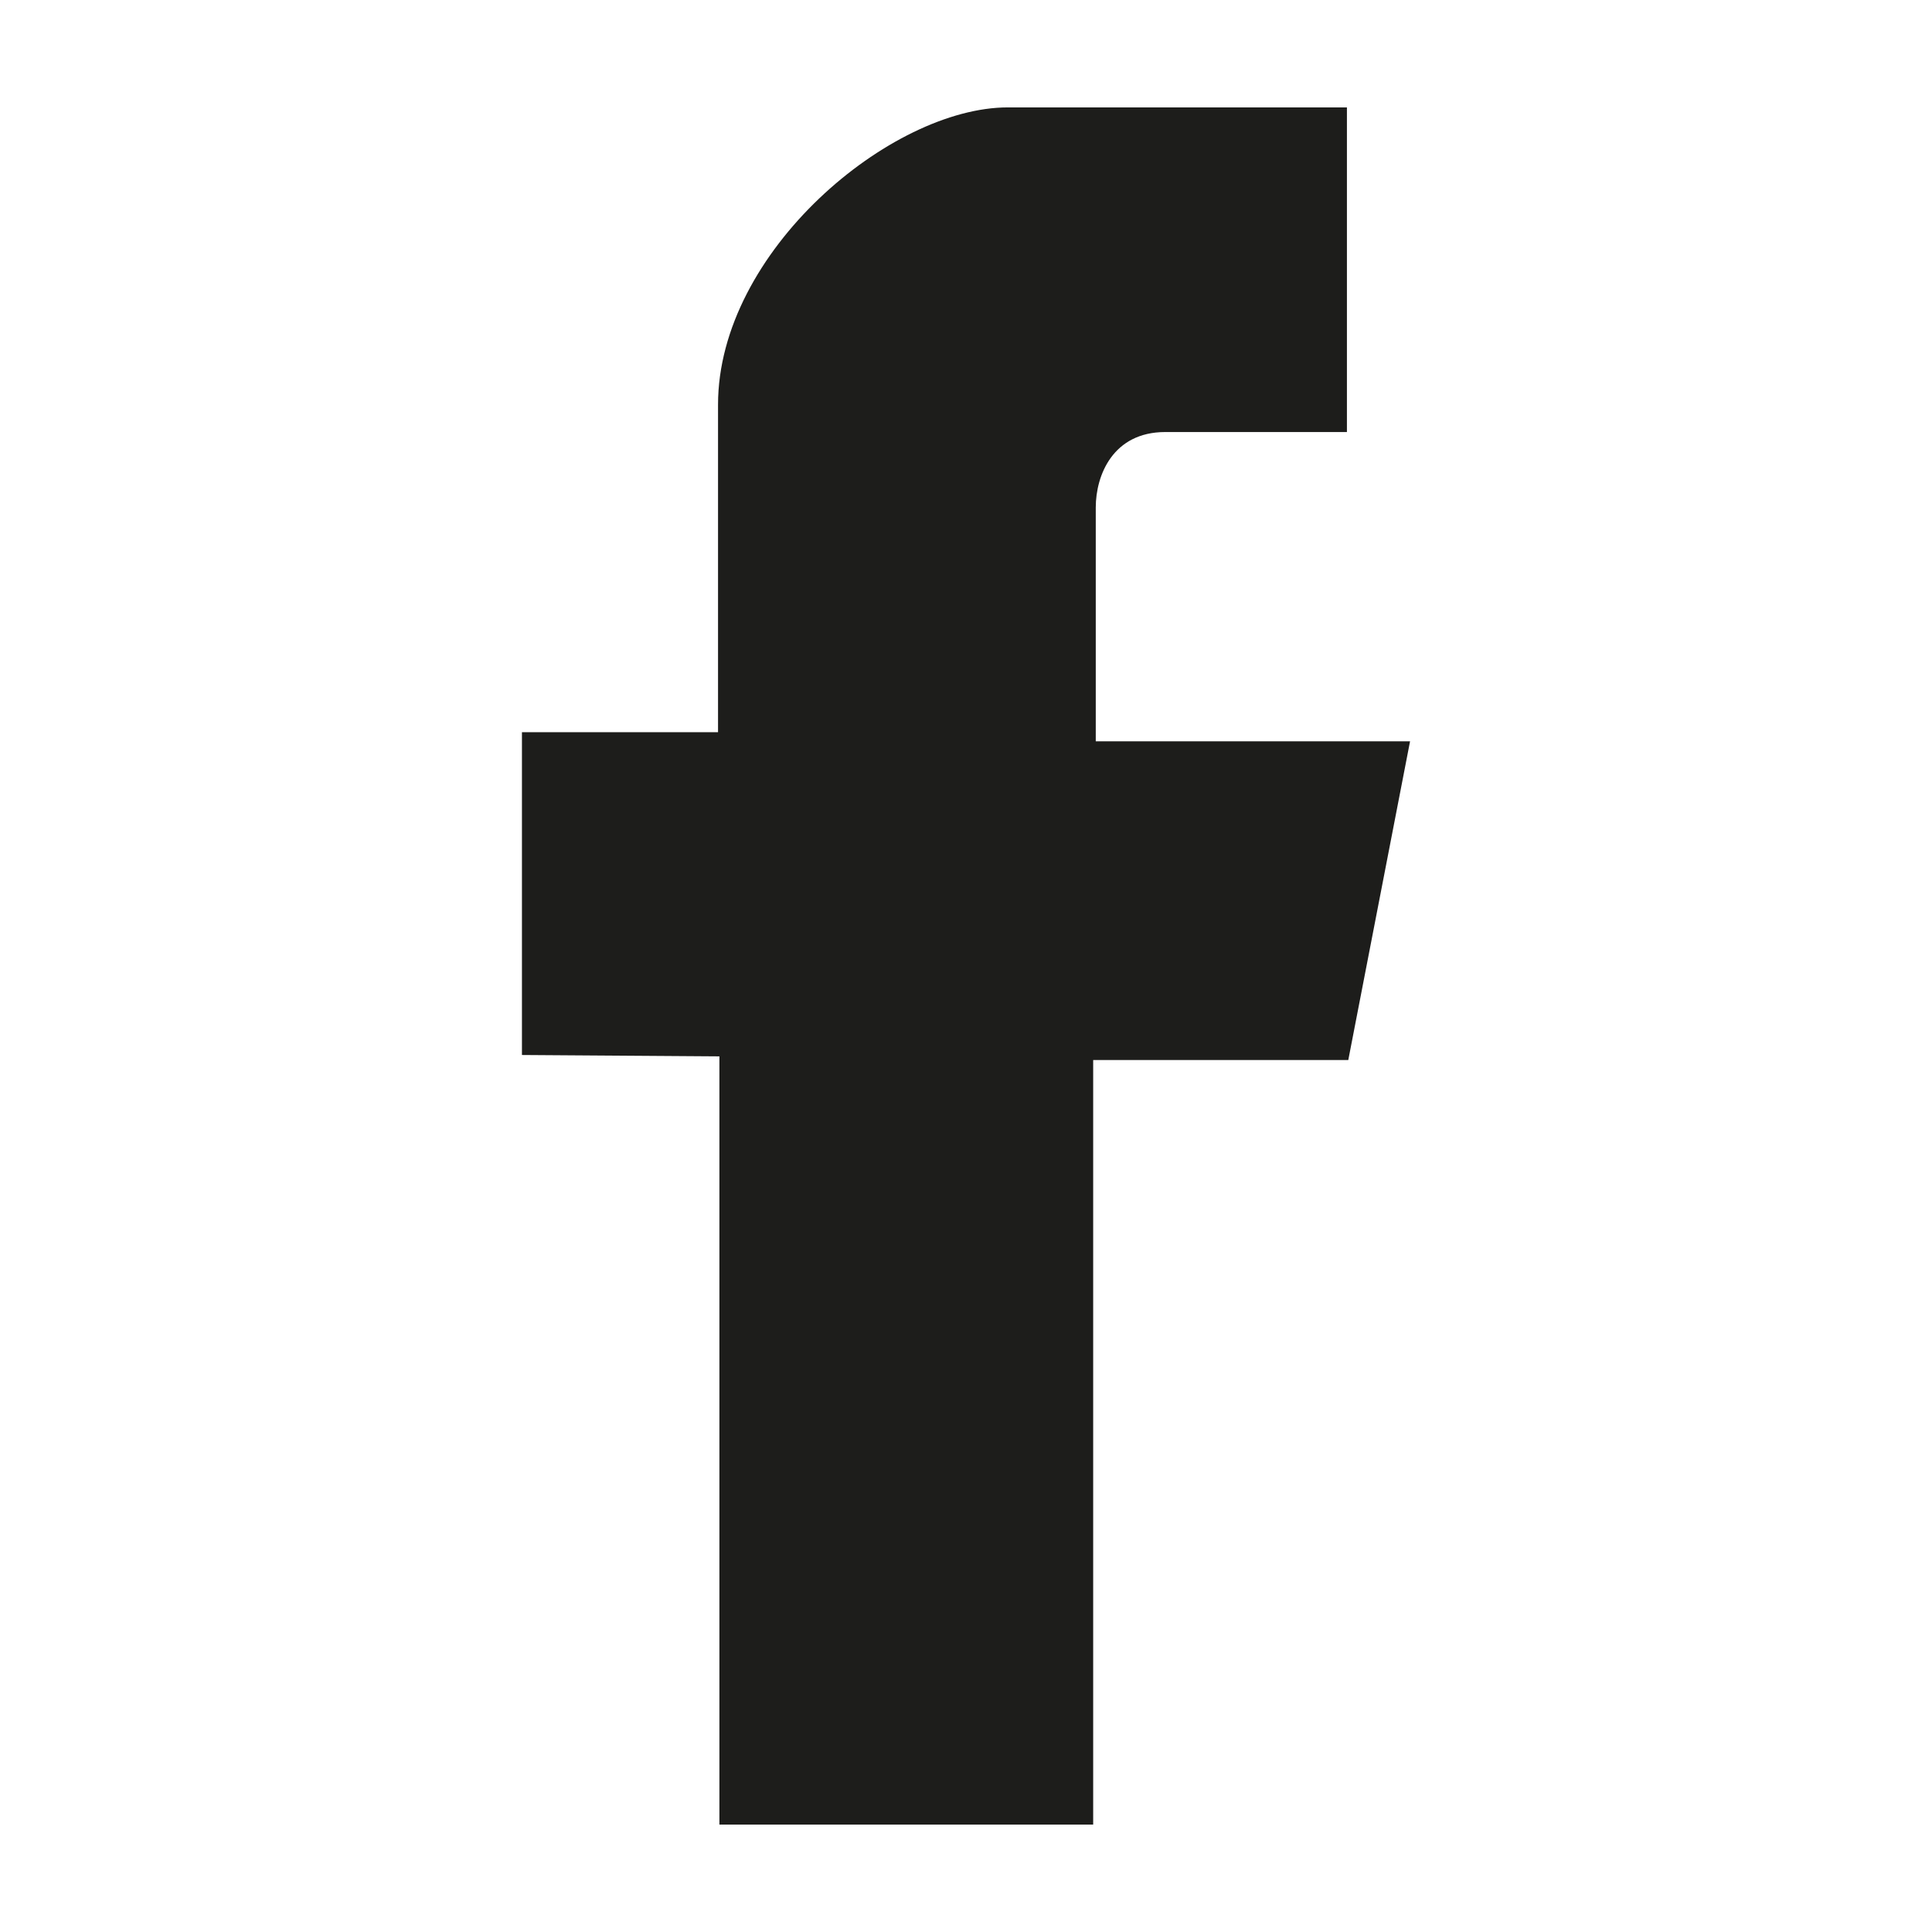 <?xml version="1.0" encoding="UTF-8" standalone="no"?>
<!-- Created with Inkscape (http://www.inkscape.org/) -->

<svg
   width="48"
   height="48"
   version="1.1"
   viewBox="0 0 12.7 12.7"
   id="svg3511"
   sodipodi:docname="fb.svg"
   inkscape:version="1.1.1 (3bf5ae0d25, 2021-09-20)"
   xmlns:inkscape="http://www.inkscape.org/namespaces/inkscape"
   xmlns:sodipodi="http://sodipodi.sourceforge.net/DTD/sodipodi-0.dtd"
   xmlns="http://www.w3.org/2000/svg"
   xmlns:svg="http://www.w3.org/2000/svg">
  <defs
     id="defs3515" />
  <sodipodi:namedview
     id="namedview3513"
     pagecolor="#ffffff"
     bordercolor="#666666"
     borderopacity="1.0"
     inkscape:pageshadow="2"
     inkscape:pageopacity="0.0"
     inkscape:pagecheckerboard="0"
     showgrid="false"
     inkscape:zoom="5.759974"
     inkscape:cx="25.086919"
     inkscape:cy="25.607755"
     inkscape:window-width="1920"
     inkscape:window-height="1016"
     inkscape:window-x="0"
     inkscape:window-y="0"
     inkscape:window-maximized="1"
     inkscape:current-layer="layer4" />
  <g
     display="none"
     id="g3503">
    <g
       transform="matrix(.353 0 0 -.353 11.994 2.849)"
       id="g3489">
      <path
         d="m0 0c-1.177-0.522-2.442-0.875-3.771-1.034 1.356 0.813 2.397 2.099 2.887 3.632-1.268-0.752-2.674-1.298-4.169-1.593-1.197 1.276-2.904 2.074-4.792 2.074-3.626 0-6.565-2.94-6.565-6.565 0-0.515 0.057-1.016 0.17-1.497-5.457 0.275-10.294 2.888-13.532 6.86-0.565-0.97-0.889-2.098-0.889-3.301 0-2.278 1.159-4.287 2.92-5.464-1.076 0.034-2.088 0.329-2.973 0.821-1e-3 -0.027-1e-3 -0.055-1e-3 -0.082 0-3.181 2.263-5.835 5.267-6.438-0.551-0.15-1.131-0.23-1.73-0.23-0.423 0-0.834 0.041-1.235 0.117 0.835-2.608 3.26-4.506 6.133-4.559-2.247-1.761-5.078-2.81-8.154-2.81-0.53 0-1.052 0.03-1.566 0.092 2.905-1.863 6.356-2.95 10.063-2.95 12.077 0 18.68 10.004 18.68 18.679 0 0.285-6e-3 0.568-0.019 0.85 1.283 0.925 2.396 2.082 3.276 3.398"
         id="path3487" />
    </g>
    <g
       transform="matrix(.353 0 0 -.353 8.45 6.35)"
       id="g3493">
      <path
         d="m0 0c0 3.289-2.666 5.953-5.954 5.953-3.287 0-5.953-2.664-5.953-5.953s2.666-5.953 5.953-5.953c3.288 0 5.954 2.664 5.954 5.953m7.492 9.823c0-0.493-0.402-0.893-0.893-0.893h-2.677c-0.491 0-0.893 0.402-0.893 0.893v2.679c0 0.493 0.404 0.894 0.893 0.894h2.677c0.493 0 0.893-0.402 0.893-0.894zm-2.447 6.177h-21.998c-2.762 0-5.001-2.24-5.001-5.001v-5.417h8.101c1.75 2.474 4.636 4.092 7.899 4.092 3.264 0 6.149-1.618 7.9-4.092h8.1v5.417c0 2.761-2.239 5.001-5.001 5.001m-1.324-16c0-5.344-4.333-9.674-9.675-9.674-5.343 0-9.674 4.33-9.674 9.674 0 0.637 0.063 1.258 0.182 1.86h-6.508v-12.859c0-2.761 2.237-5.001 5.001-5.001h21.998c2.762 0 5.001 2.238 5.001 5.001v12.859h-6.505c0.117-0.602 0.18-1.223 0.18-1.86"
         id="path3491" />
    </g>
    <g
       transform="matrix(.353 0 0 -.353 4.729 6.944)"
       id="g3497">
      <path
         d="m0 0v-14.316h6.964v14.248h4.754l1.151 5.94h-5.855v4.357c0 0.602 0.321 1.406 1.296 1.406h3.384v6.049h-6.319c-2.181 0-5.399-2.685-5.399-5.54v-6.103h-3.654v-6.016z"
         fill="#1d1d1b"
         fill-rule="evenodd"
         id="path3495" />
    </g>
    <g
       transform="matrix(.353 0 0 -.353 11.994 6.35)"
       id="g3501">
      <path
         d="m0 0c0-2.902-0.715-5.58-2.146-8.031-1.43-2.451-3.372-4.393-5.823-5.823-2.451-1.431-5.128-2.146-8.031-2.146-1.542 0-3.056 0.223-4.542 0.666 0.82 1.293 1.361 2.432 1.625 3.418 0.125 0.472 0.5 1.937 1.125 4.395 0.278-0.542 0.785-1.01 1.521-1.407 0.736-0.394 1.528-0.593 2.375-0.593 1.681 0 3.181 0.476 4.5 1.427 1.32 0.951 2.34 2.26 3.063 3.928 0.722 1.666 1.083 3.541 1.083 5.625 0 1.582-0.413 3.068-1.24 4.457-0.826 1.39-2.024 2.522-3.593 3.397-1.57 0.875-3.341 1.312-5.313 1.312-1.458 0-2.819-0.201-4.083-0.604s-2.337-0.937-3.219-1.605c-0.882-0.666-1.639-1.434-2.271-2.301-0.632-0.869-1.097-1.767-1.396-2.699-0.298-0.93-0.447-1.86-0.447-2.791 0-1.444 0.277-2.715 0.833-3.813 0.555-1.097 1.368-1.868 2.437-2.312 0.417-0.166 0.681-0.027 0.792 0.416 0.028 0.098 0.083 0.313 0.167 0.647 0.083 0.333 0.139 0.541 0.166 0.624 0.084 0.32 7e-3 0.619-0.229 0.897-0.708 0.847-1.062 1.895-1.062 3.145 0 2.097 0.726 3.9 2.177 5.406 1.451 1.508 3.35 2.261 5.698 2.261 2.097 0 3.732-0.57 4.906-1.709 1.174-1.138 1.76-2.618 1.76-4.437 0-2.361-0.476-4.368-1.427-6.021s-2.17-2.479-3.656-2.479c-0.847 0-1.528 0.303-2.042 0.906-0.514 0.604-0.673 1.33-0.479 2.178 0.111 0.485 0.295 1.135 0.552 1.947 0.257 0.813 0.466 1.528 0.625 2.147 0.16 0.617 0.24 1.141 0.24 1.572 0 0.694-0.188 1.271-0.563 1.729s-0.909 0.687-1.604 0.687c-0.861 0-1.59-0.395-2.187-1.187-0.598-0.791-0.896-1.778-0.896-2.958 0-1.014 0.173-1.861 0.521-2.542l-2.063-8.708c-0.236-0.972-0.326-2.202-0.271-3.687-2.861 1.264-5.173 3.215-6.937 5.853-1.764 2.639-2.646 5.577-2.646 8.813 0 2.902 0.715 5.58 2.146 8.031 1.43 2.451 3.372 4.393 5.823 5.823 2.451 1.431 5.128 2.146 8.031 2.146s5.58-0.715 8.031-2.146c2.451-1.43 4.393-3.372 5.823-5.823 1.431-2.451 2.146-5.129 2.146-8.031"
         id="path3499" />
    </g>
  </g>
  <g
     inkscape:groupmode="layer"
     id="layer1"
     inkscape:label="Layer 1"
     style="display:none">
    <path
       d="m 8.45,6.35 c 0,-1.16 -0.941,-2.1 -2.1,-2.1 -1.16,0 -2.1,0.94 -2.1,2.1 0,1.16 0.941,2.1 2.1,2.1 1.16,0 2.1,-0.94 2.1,-2.1 M 11.093,2.885 c 0,0.174 -0.142,0.315 -0.315,0.315 H 9.834 c -0.173,0 -0.315,-0.142 -0.315,-0.315 V 1.94 c 0,-0.174 0.143,-0.315 0.315,-0.315 H 10.778 c 0.174,0 0.315,0.142 0.315,0.315 z M 10.23,0.706 H 2.47 c -0.974,0 -1.764,0.79 -1.764,1.764 v 1.911 h 2.858 c 0.617,-0.873 1.635,-1.444 2.787,-1.444 1.151,0 2.169,0.571 2.787,1.444 H 11.994 V 2.47 c 0,-0.974 -0.79,-1.764 -1.764,-1.764 M 9.763,6.35 c 0,1.885 -1.529,3.413 -3.413,3.413 -1.885,0 -3.413,-1.528 -3.413,-3.413 0,-0.225 0.022,-0.444 0.064,-0.656 H 0.706 v 4.536 c 0,0.974 0.789,1.764 1.764,1.764 h 7.76 c 0.974,0 1.764,-0.79 1.764,-1.764 V 5.694 H 9.7 c 0.041,0.212 0.064,0.431 0.064,0.656"
       style="fill:#000000;fill-opacity:1;fill-rule:nonzero;stroke:none;stroke-width:0.353"
       id="path2932" />
  </g>
  <g
     inkscape:groupmode="layer"
     id="layer3"
     inkscape:label="Layer 2"
     style="display:none">
    <path
       d="m 11.994,6.35 c 0,1.024 -0.252,1.968 -0.757,2.833 -0.504,0.865 -1.19,1.55 -2.054,2.054 -0.865,0.505 -1.809,0.757 -2.833,0.757 -0.544,0 -1.078,-0.079 -1.602,-0.235 0.289,-0.456 0.48,-0.858 0.573,-1.206 0.044,-0.167 0.176,-0.683 0.397,-1.55 0.098,0.191 0.277,0.356 0.537,0.496 0.26,0.139 0.539,0.209 0.838,0.209 0.593,0 1.122,-0.168 1.587,-0.503 0.466,-0.335 0.826,-0.797 1.081,-1.386 0.255,-0.588 0.382,-1.249 0.382,-1.984 0,-0.558 -0.146,-1.082 -0.437,-1.572 C 9.414,3.773 8.991,3.373 8.437,3.065 7.884,2.756 7.259,2.602 6.563,2.602 c -0.514,0 -0.994,0.071 -1.44,0.213 C 4.677,2.957 4.298,3.145 3.987,3.381 3.676,3.616 3.409,3.887 3.186,4.193 2.963,4.499 2.799,4.816 2.693,5.145 2.588,5.473 2.536,5.801 2.536,6.13 c 0,0.509 0.098,0.958 0.294,1.345 0.196,0.387 0.483,0.659 0.86,0.816 0.147,0.059 0.24,0.01 0.279,-0.147 0.01,-0.035 0.029,-0.11 0.059,-0.228 0.029,-0.117 0.049,-0.191 0.059,-0.22 C 4.116,7.582 4.089,7.477 4.005,7.379 3.756,7.08 3.631,6.71 3.631,6.269 c 0,-0.74 0.256,-1.376 0.768,-1.907 0.512,-0.532 1.182,-0.798 2.01,-0.798 0.74,0 1.317,0.201 1.731,0.603 0.414,0.401 0.621,0.924 0.621,1.565 0,0.833 -0.168,1.541 -0.503,2.124 -0.335,0.583 -0.766,0.875 -1.29,0.875 -0.299,0 -0.539,-0.107 -0.72,-0.32 C 6.066,8.199 6.01,7.942 6.078,7.643 6.117,7.472 6.182,7.243 6.273,6.956 6.363,6.67 6.437,6.417 6.493,6.199 6.55,5.981 6.578,5.796 6.578,5.644 6.578,5.4 6.512,5.196 6.379,5.034 6.247,4.873 6.059,4.792 5.813,4.792 c -0.304,0 -0.561,0.139 -0.772,0.419 -0.211,0.279 -0.316,0.627 -0.316,1.044 0,0.358 0.061,0.657 0.184,0.897 l -0.728,3.072 c -0.083,0.343 -0.115,0.777 -0.096,1.301 -1.009,-0.446 -1.825,-1.134 -2.447,-2.065 -0.622,-0.931 -0.933,-1.967 -0.933,-3.109 0,-1.024 0.252,-1.968 0.757,-2.833 C 1.967,2.652 2.652,1.967 3.517,1.463 4.381,0.958 5.326,0.706 6.35,0.706 c 1.024,0 1.968,0.252 2.833,0.757 0.865,0.504 1.55,1.19 2.054,2.054 0.505,0.865 0.757,1.809 0.757,2.833"
       style="fill:#000000;fill-opacity:1;fill-rule:nonzero;stroke:none;stroke-width:0.353"
       id="path2936" />
  </g>
  <g
     inkscape:groupmode="layer"
     id="layer4"
     inkscape:label="Layer 3">
    <path
       d="M 4.729,6.944 V 11.994 H 7.186 V 6.968 H 8.863 L 9.269,4.873 H 7.203 V 3.336 c 0,-0.212 0.113,-0.496 0.457,-0.496 h 1.194 V 0.706 H 6.625 c -0.769,0 -1.905,0.947 -1.905,1.954 v 2.153 h -1.289 v 2.122 z"
       style="fill:#1d1d1b;fill-opacity:1;fill-rule:evenodd;stroke:none;stroke-width:0.353"
       id="path2832" />
  </g>
</svg>
